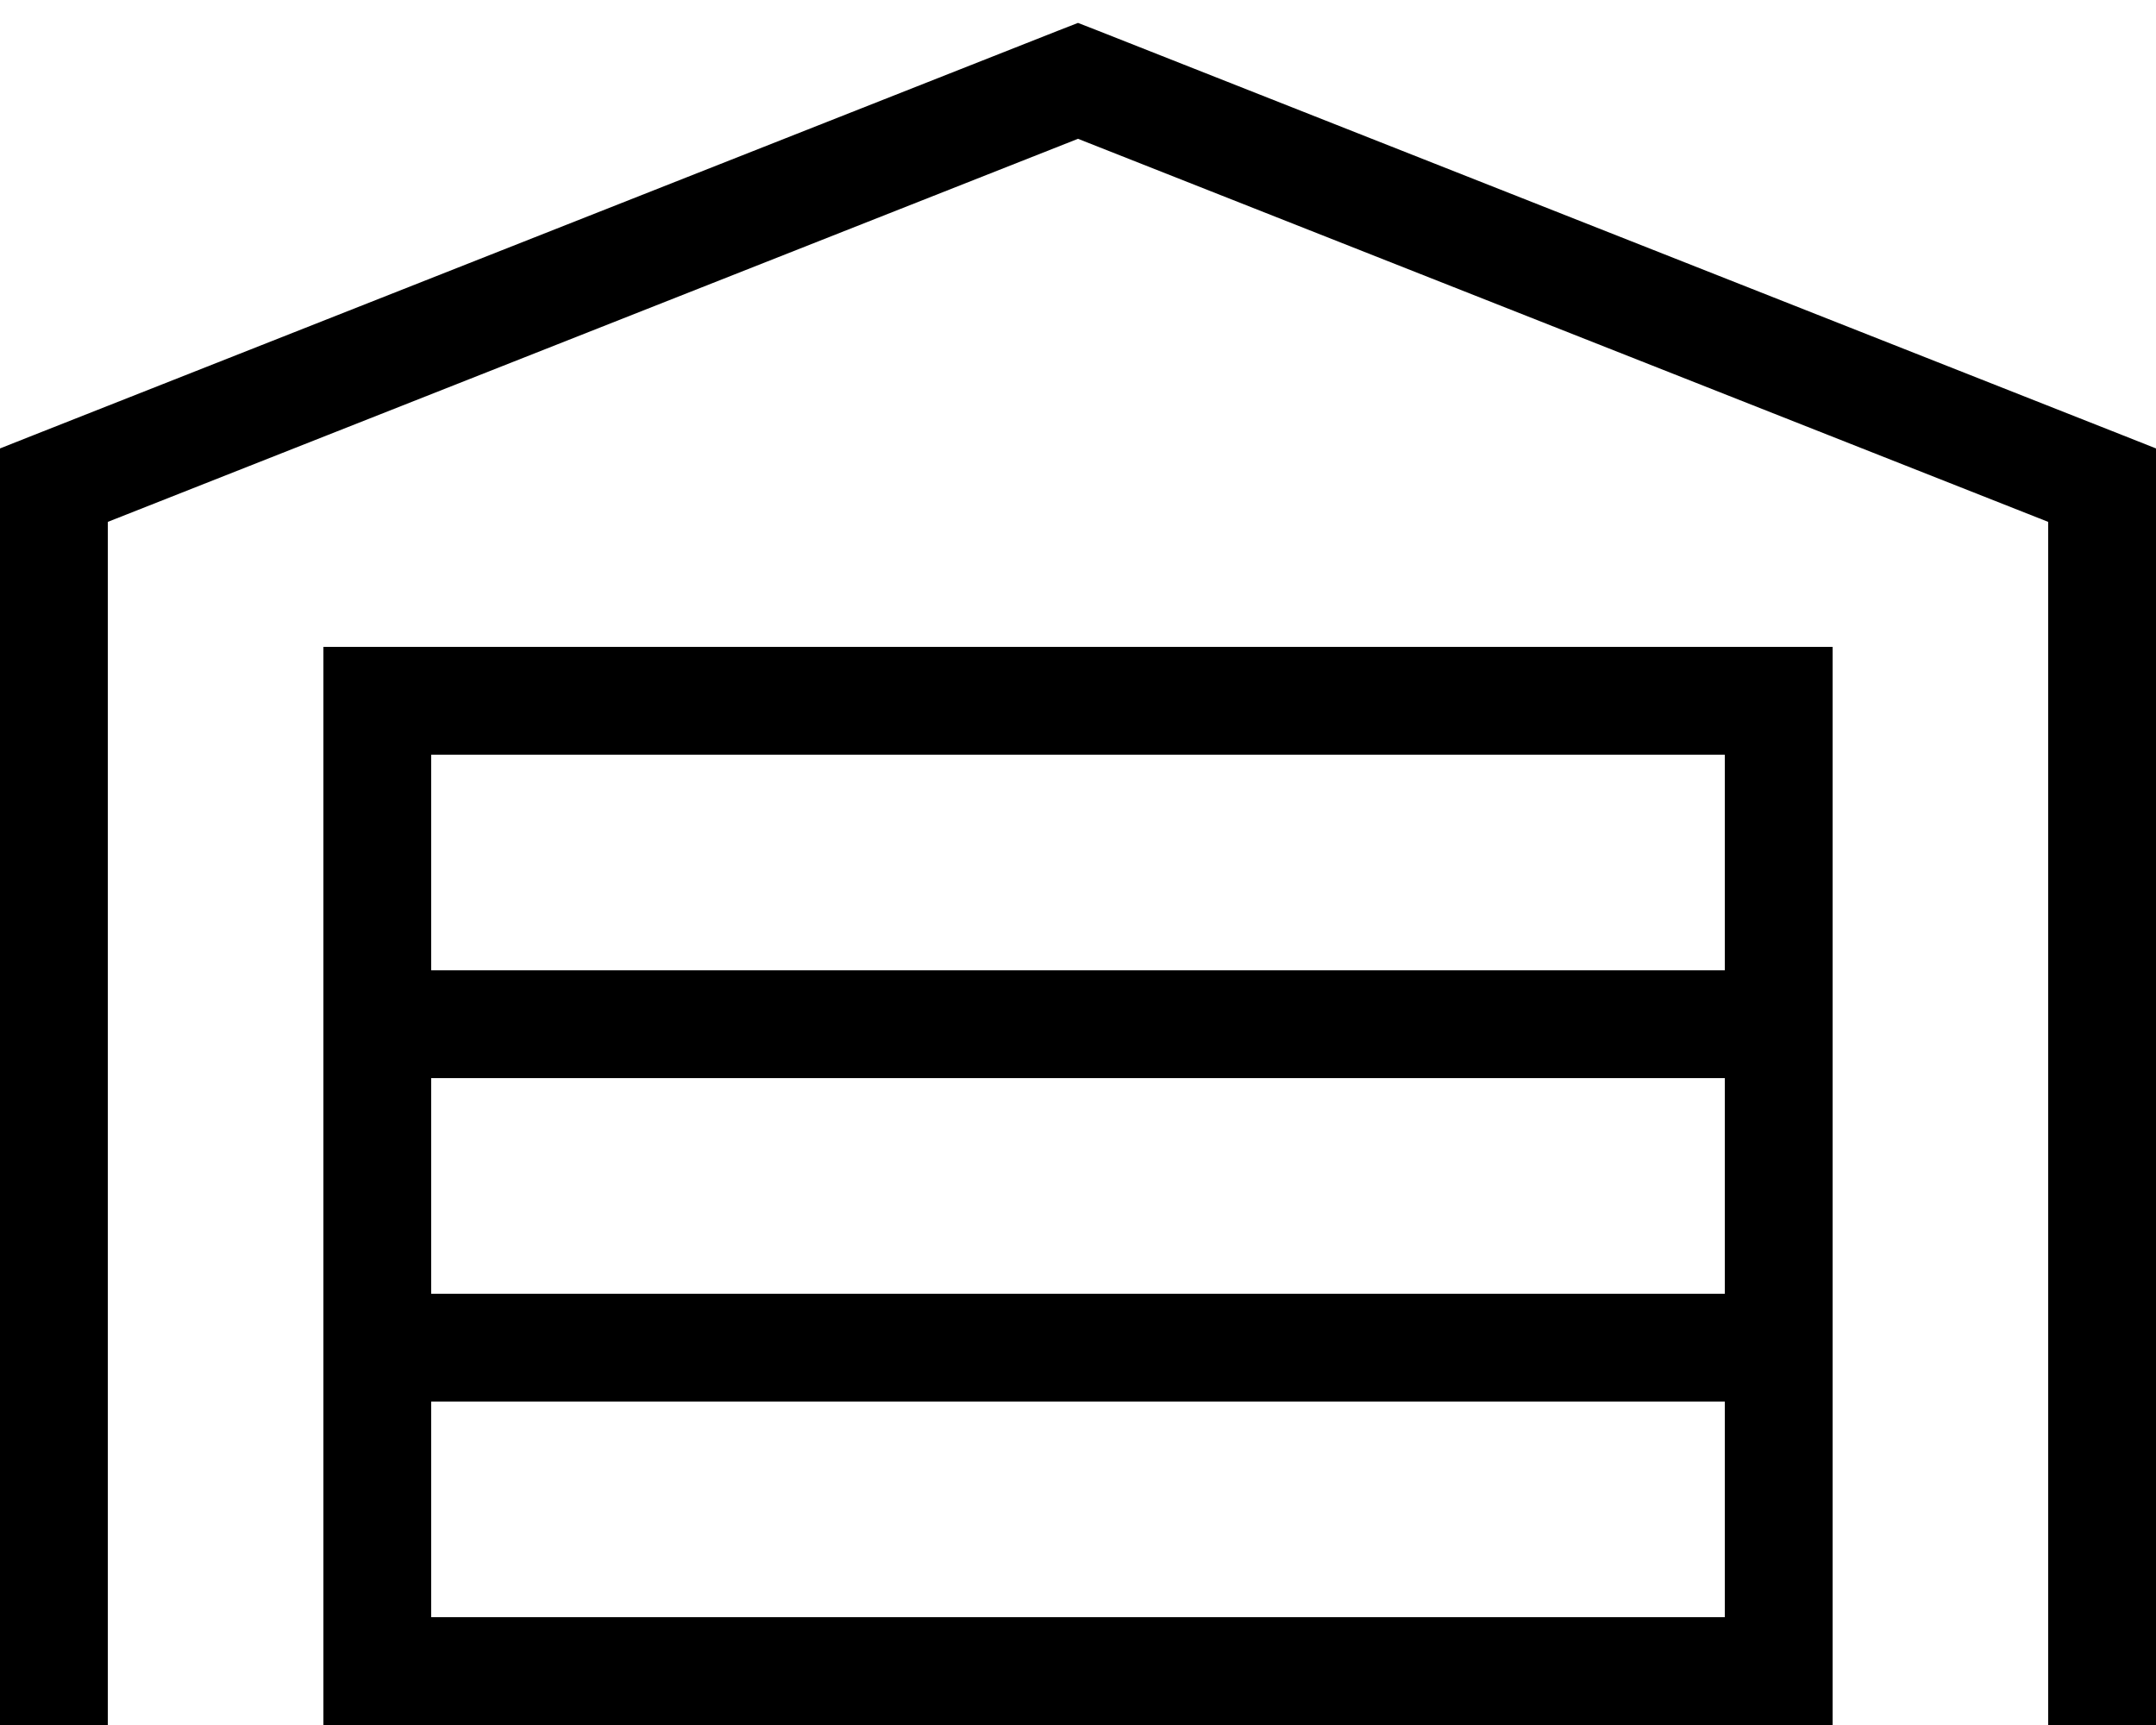 <svg xmlns="http://www.w3.org/2000/svg" viewBox="0 0 640 512"><!--! Font Awesome Pro 6.7.2 by @fontawesome - https://fontawesome.com License - https://fontawesome.com/license (Commercial License) Copyright 2024 Fonticons, Inc. --><path d="M320 6.8l5.9 2.3 304 120 10.1 4 0 10.9 0 352 0 16-32 0 0-16 0-341.1L320 41.2 32 154.9 32 496l0 16L0 512l0-16L0 144l0-10.9 10.1-4 304-120L320 6.8zM96 192l16 0 416 0 16 0 0 16 0 288 0 16-32 0s0 0 0 0l-384 0s0 0 0 0l-32 0 0-16 0-288 0-16zm32 288l384 0 0-64-384 0 0 64zM512 320l-384 0 0 64 384 0 0-64zm0-32l0-64-384 0 0 64 384 0z"/></svg>
